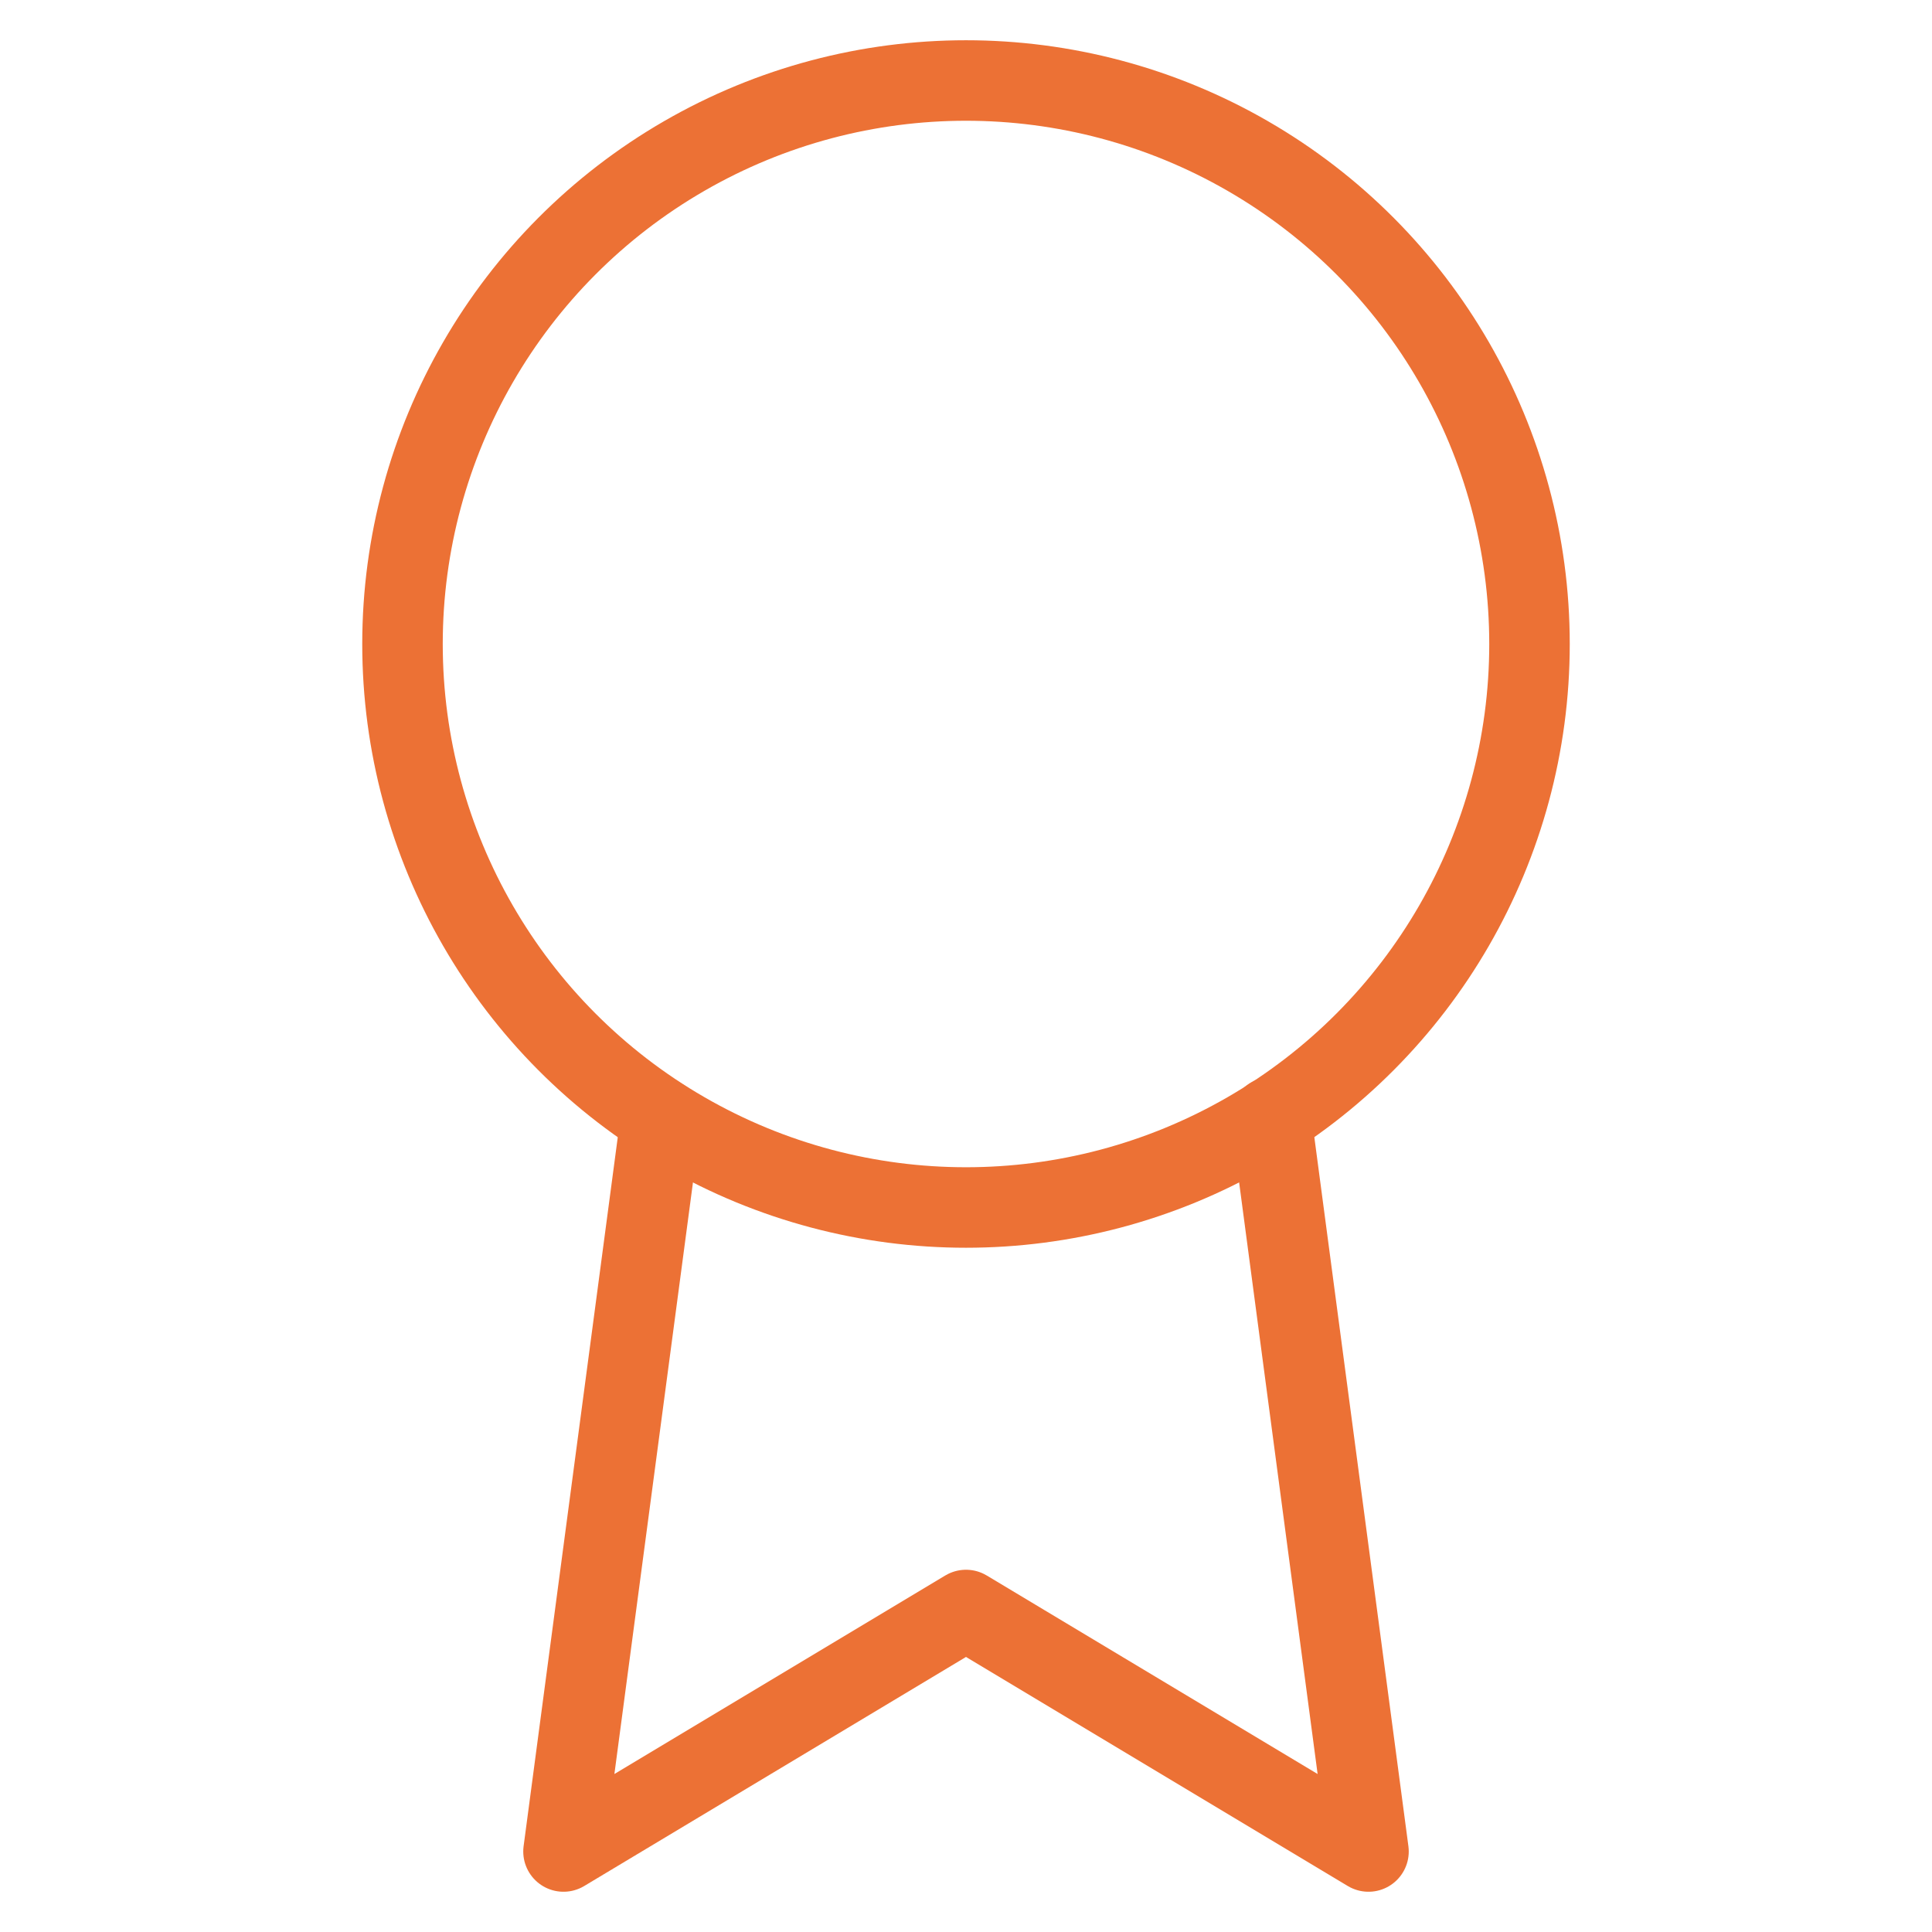<svg xmlns="http://www.w3.org/2000/svg" width="48" height="48" viewBox="0 0 24 24" fill="none" stroke="#ec7135" stroke-width="1" stroke-linecap="round" stroke-linejoin="round" class="feather feather-award"><circle cx="12" cy="8" r="7"></circle><polyline points="8.21 13.89 7 23 12 20 17 23 15.79 13.88"></polyline></svg>